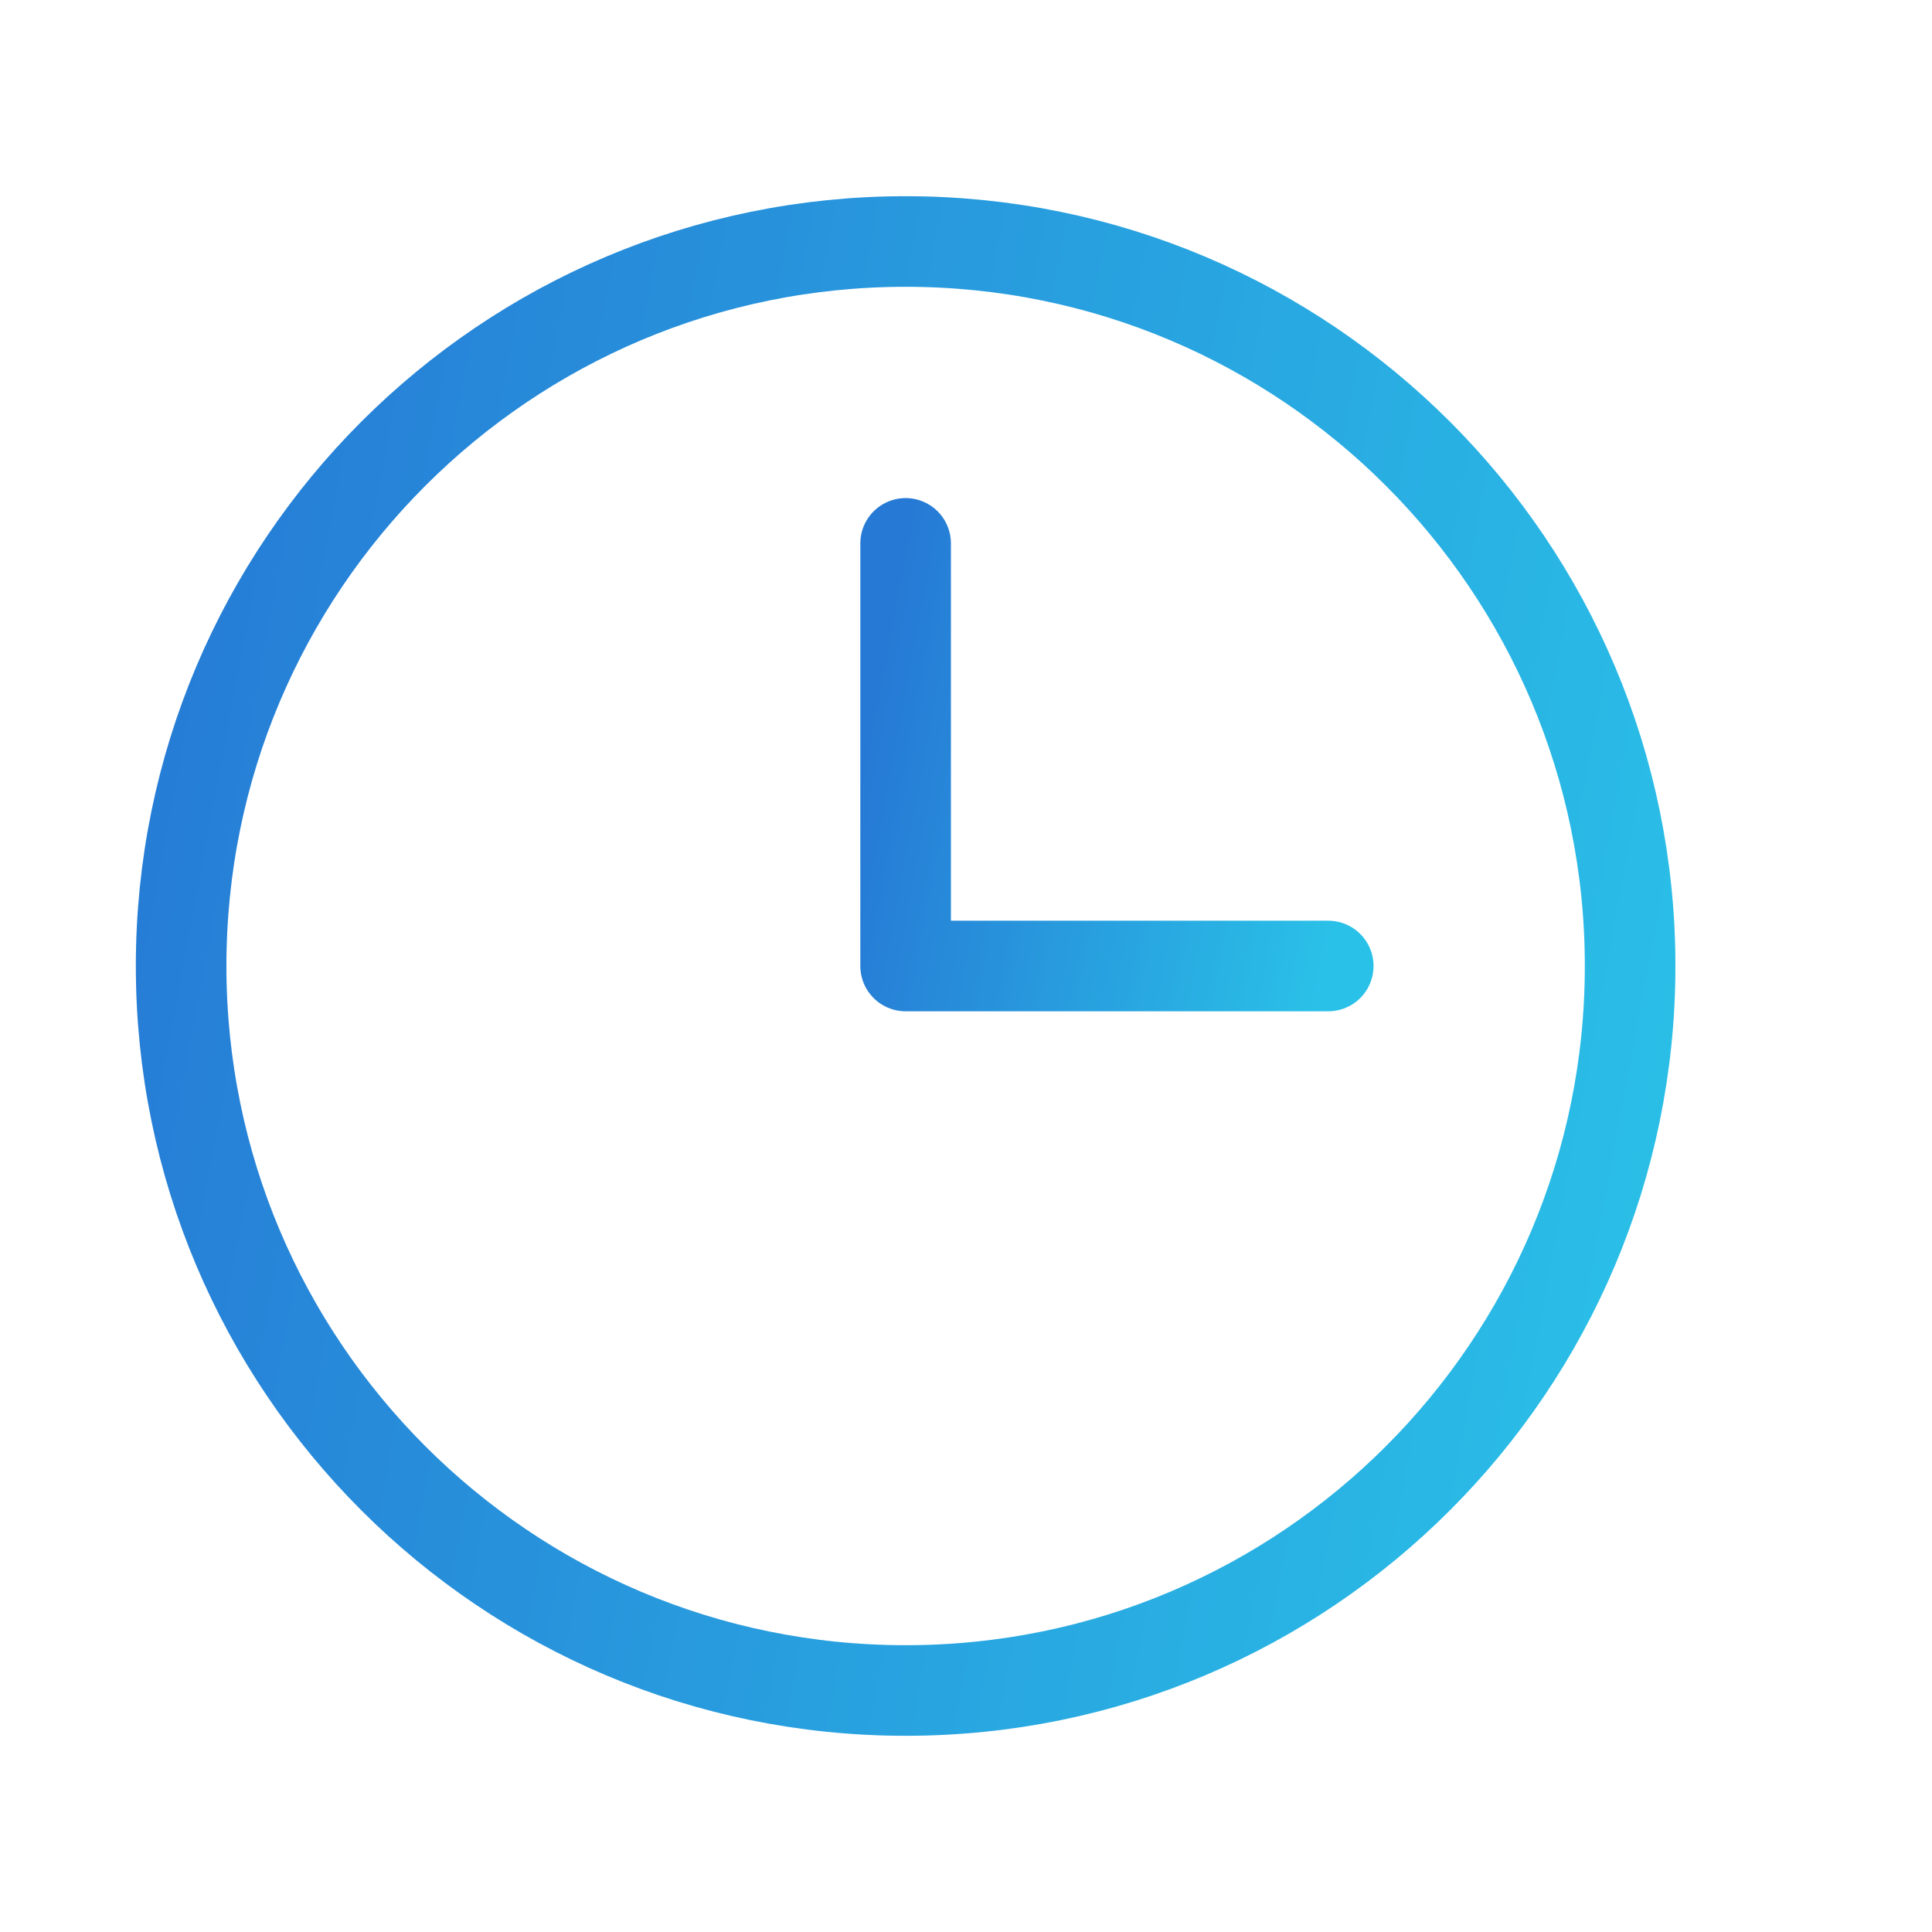 <svg width="32" height="32" viewBox="0 0 32 32" fill="none" xmlns="http://www.w3.org/2000/svg">
<g clip-path="url(#clip0_1856_7401)">
<path d="M15 28C21.627 28 27 22.627 27 16C27 9.373 21.627 4 15 4C8.373 4 3 9.373 3 16C3 22.627 8.373 28 15 28Z" stroke="url(#paint0_linear_1856_7401)" stroke-width="1.5" stroke-linecap="round" stroke-linejoin="round"/>
<path d="M15 28C21.627 28 27 22.627 27 16C27 9.373 21.627 4 15 4C8.373 4 3 9.373 3 16C3 22.627 8.373 28 15 28Z" stroke="#19005D" stroke-opacity="0.12" stroke-width="1.5" stroke-linecap="round" stroke-linejoin="round"/>
<path d="M15 9V16H22" stroke="url(#paint1_linear_1856_7401)" stroke-width="1.5" stroke-linecap="round" stroke-linejoin="round"/>
<path d="M15 9V16H22" stroke="#19005D" stroke-opacity="0.12" stroke-width="1.5" stroke-linecap="round" stroke-linejoin="round"/>
</g>
<defs>
<linearGradient id="paint0_linear_1856_7401" x1="3" y1="4" x2="30.526" y2="9.148" gradientUnits="userSpaceOnUse">
<stop stop-color="#288AE5"/>
<stop offset="1" stop-color="#2CDBFA"/>
</linearGradient>
<linearGradient id="paint1_linear_1856_7401" x1="15" y1="9" x2="23.028" y2="10.502" gradientUnits="userSpaceOnUse">
<stop stop-color="#288AE5"/>
<stop offset="1" stop-color="#2CDBFA"/>
</linearGradient>
<clipPath id="clip0_1856_7401">
<rect width="32" height="32" fill="white"/>
</clipPath>
</defs>
</svg>
